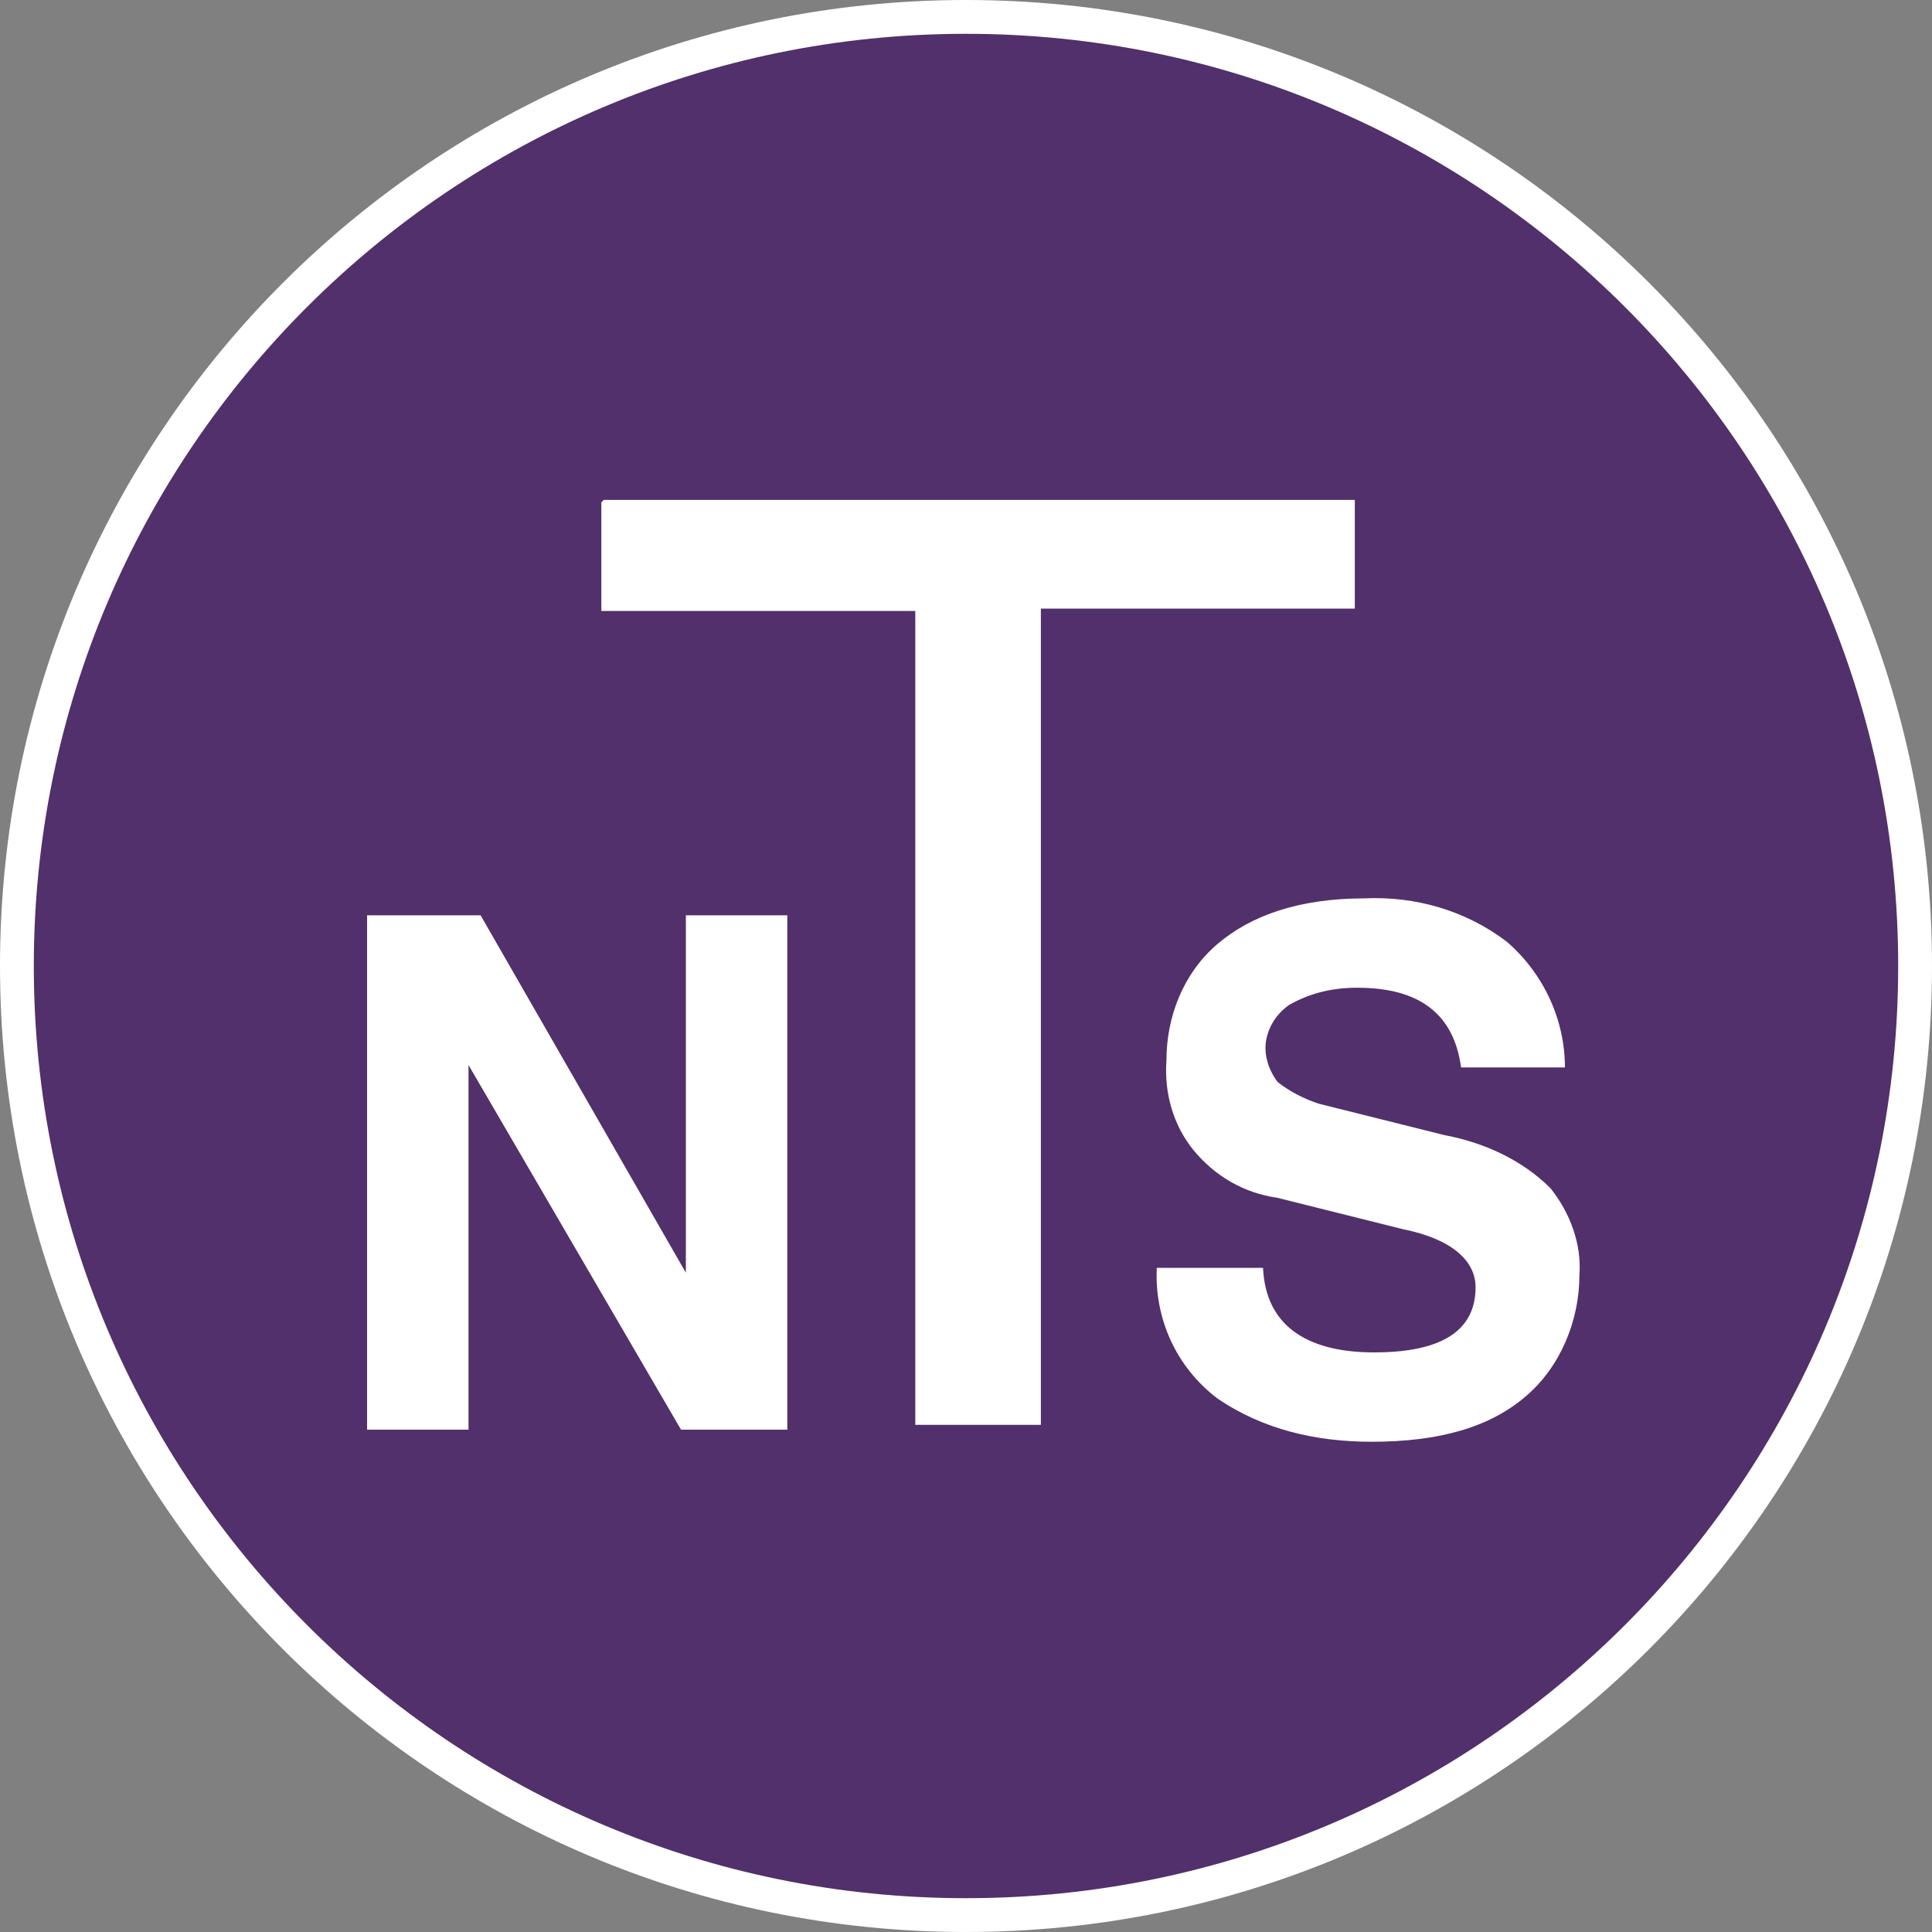 <?xml version="1.0" encoding="UTF-8"?>
<svg id="gf_logo.svg" xmlns="http://www.w3.org/2000/svg" version="1.1" viewBox="0 0 80 80">
  <rect x="0" y="0" width="80" height="80" fill="#808080" stroke="none"/>
  <!-- Generator: Adobe Illustrator 29.8.1, SVG Export Plug-In . SVG Version: 2.1.1 Build 2)  -->
  <defs>
    <style>
      .st0 {
        fill: #fff;
      }

      .st0, .st1 {
        fill-rule: evenodd;
      }

      .st1 {
        fill: #52306b;
      }
    </style>
  </defs>
  <path id="gf_logo" class="st0" d="M80,40c0,22.1-17.9,40-40,40S0,62.1,0,40,17.9,0,40,0s40,17.9,40,40Z"/>
  <path id="gf_logo1" data-name="gf_logo" class="st1" d="M78.6,40c0,21.3-17.3,38.6-38.6,38.6S1.4,61.3,1.4,40,18.7,1.4,40,1.4s38.6,17.3,38.6,38.6Z"/>
  <path id="_シェイプ_643" data-name="シェイプ_643" class="st0" d="M15.2,37.9h4.7l8.5,14.8v-14.8h4.2v21.3h-4.4l-8.8-15.1v15.1h-4.2v-21.3ZM25,20.7h31.1v4.5h-13v33.8h-5.2V25.3h-13v-4.5h0ZM52.3,52.5c.1,2.3,1.7,3.5,4.6,3.5,2.8,0,4.2-.9,4.2-2.7,0-1.1-1-2-3-2.4l-5.2-1.3c-1.4-.2-2.6-.9-3.5-2-.8-1-1.2-2.3-1.1-3.7,0-1.8.7-3.6,2.1-4.8,1.4-1.2,3.4-1.9,6.1-1.9,2.1-.1,4.2.5,5.9,1.8,1.5,1.3,2.4,3.2,2.4,5.2h-4.3c-.3-2.2-1.7-3.3-4.3-3.3-1,0-1.9.2-2.8.7-.6.4-1,1.1-1,1.8,0,.5.2,1,.5,1.4.5.4,1.1.7,1.7.9l5.2,1.3c1.6.3,3.2,1,4.4,2.2.8,1,1.3,2.3,1.2,3.6,0,1.9-.8,3.8-2.2,5-1.5,1.3-3.6,1.9-6.4,1.9-2.3,0-4.5-.5-6.4-1.8-1.7-1.3-2.6-3.3-2.5-5.4h4.3Z"/>
</svg>